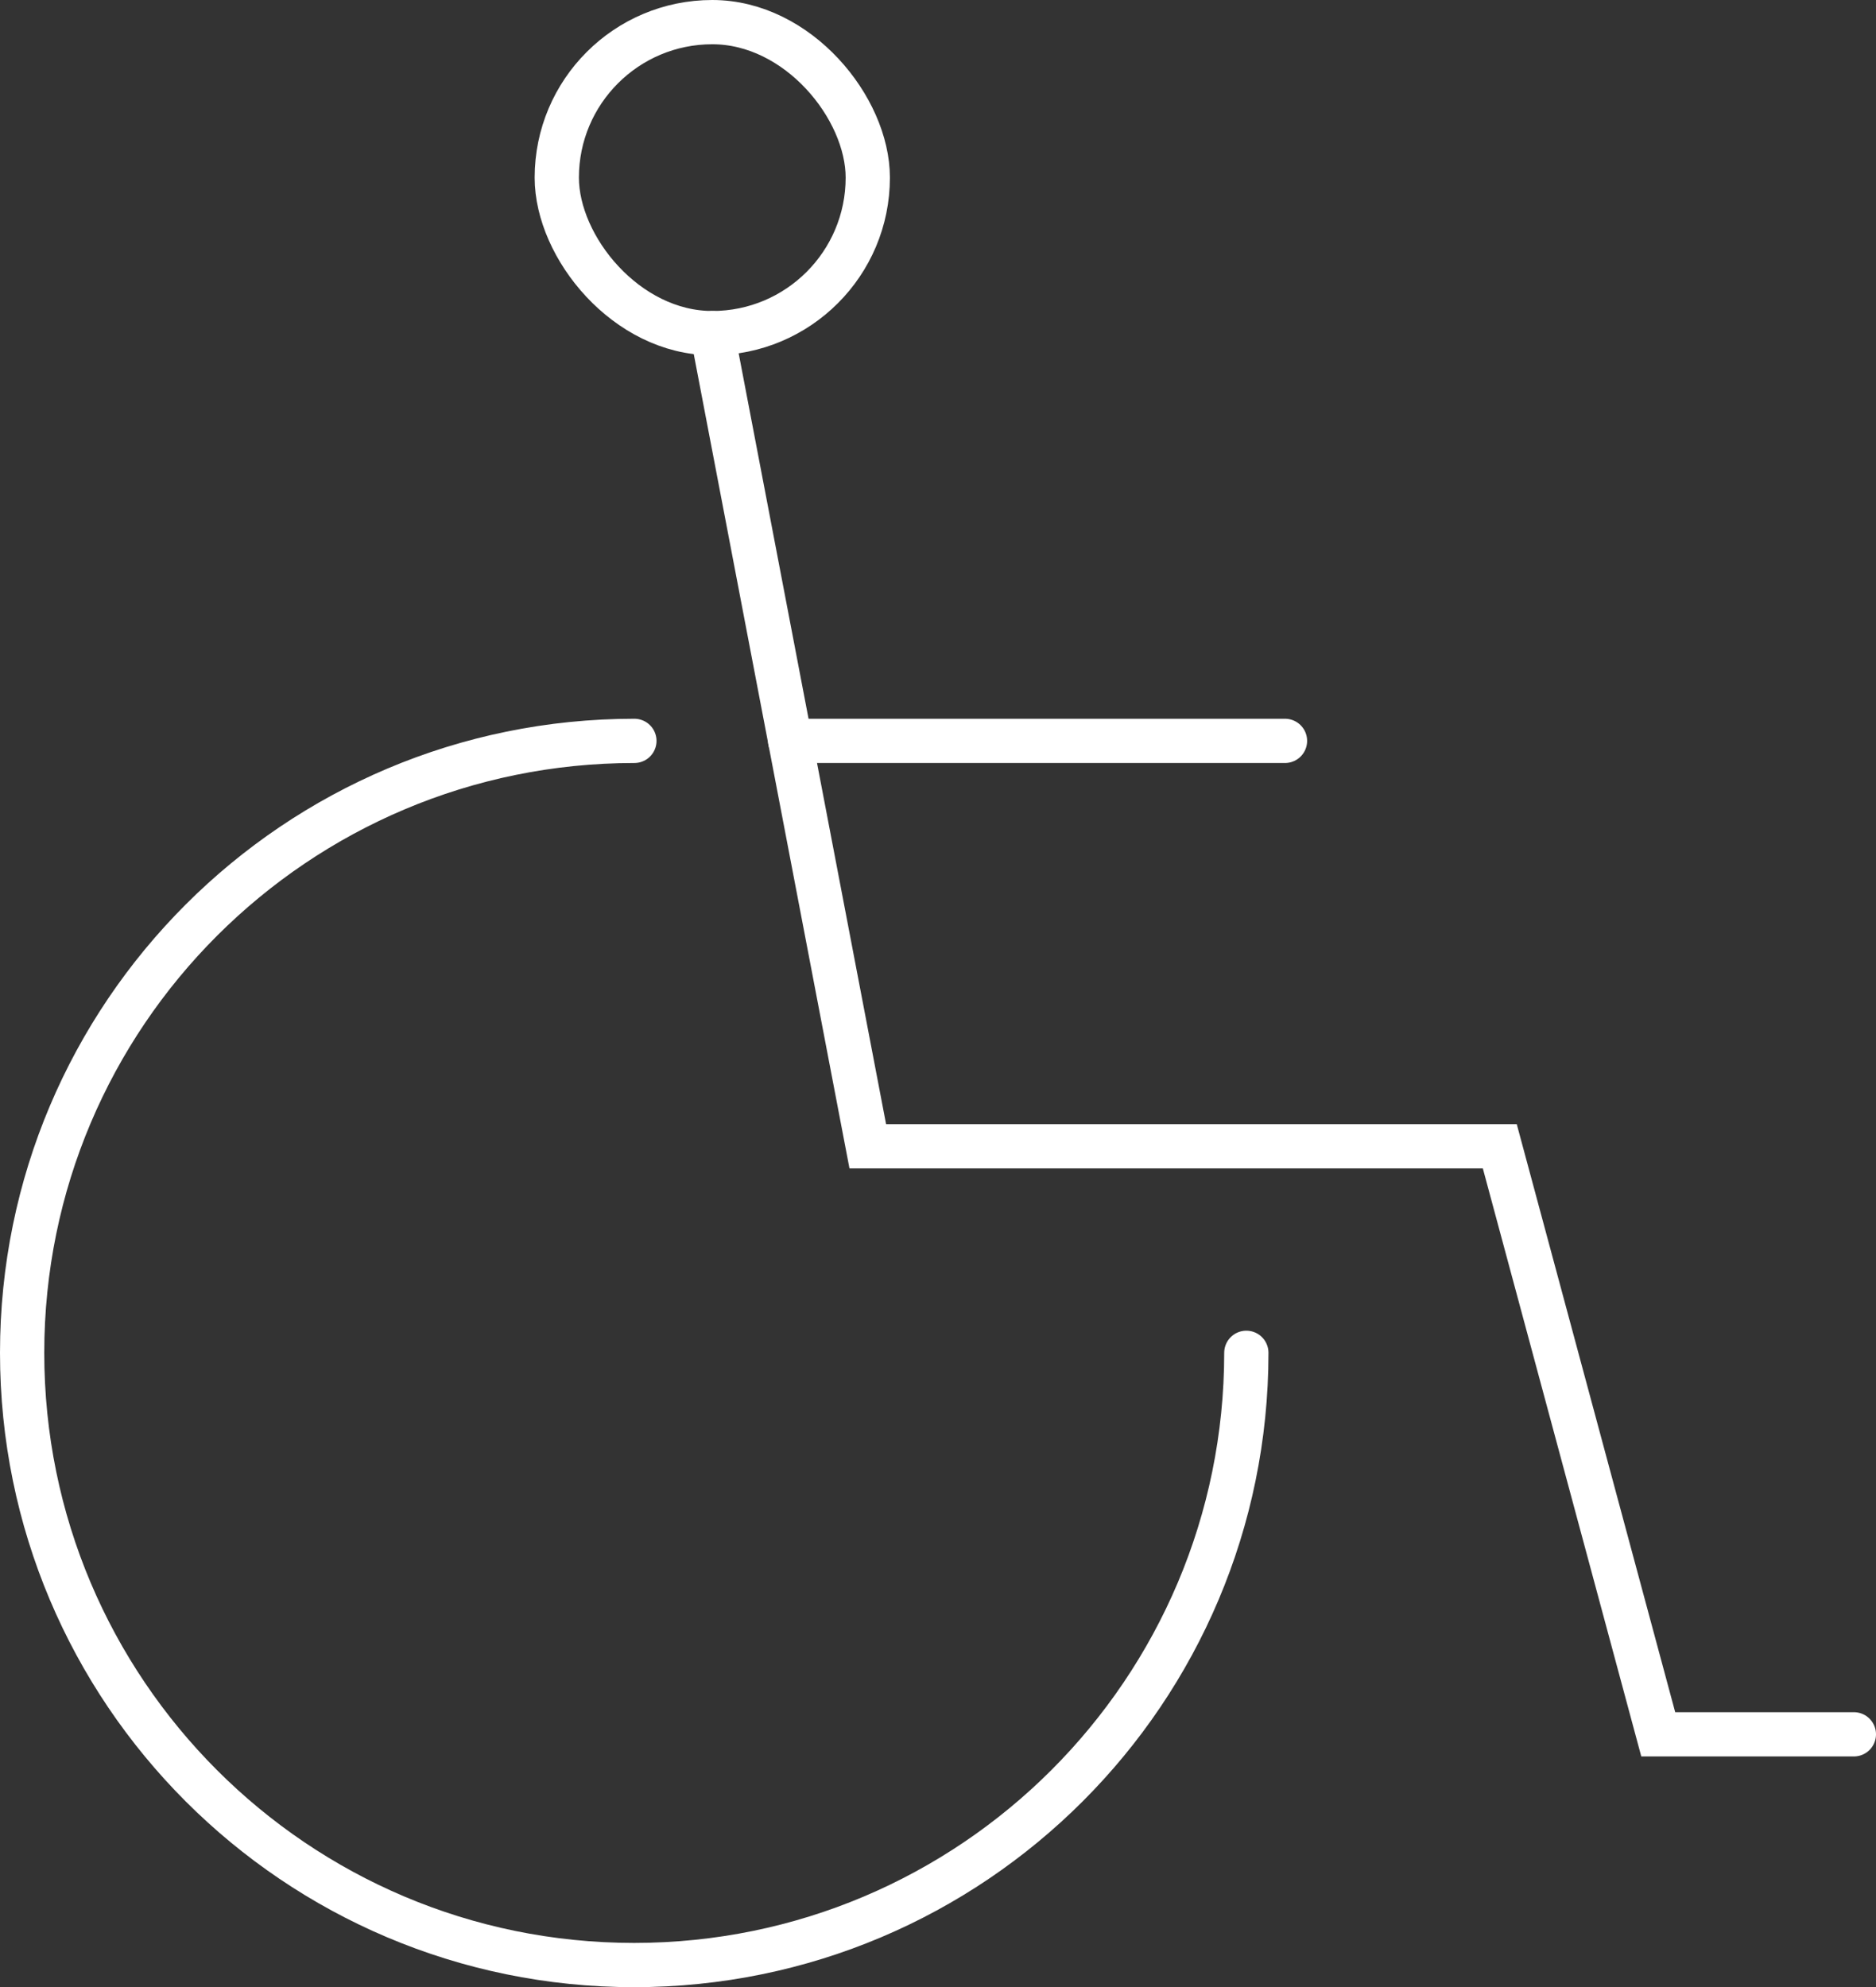 <?xml version="1.0" encoding="UTF-8"?>
<svg xmlns="http://www.w3.org/2000/svg" viewBox="0 0 63.58 67.35">
  <rect x="0" y="0" width="63.58" height="67.35" fill="#333333" stroke="none"/>
  <g id="a" data-name="Layer 1"/>
  <g id="b" data-name="Layer 2">
    <g id="c" data-name="Layer 1">
      <g>
        <path d="M42.24,45.85c0,11.46-9.29,20.75-20.75,20.75S.75,57.31,.75,45.85,10.04,25.11,21.5,25.11" style="fill: none; stroke: #FFFFFF; stroke-linecap: round; stroke-miterlimit: 10; stroke-width: 1.5px;"/>
        <rect x="18.87" y=".75" width="10.54" height="10.54" rx="5.27" ry="5.27" style="fill: none; stroke: #FFFFFF; stroke-linecap: round; stroke-miterlimit: 10; stroke-width: 1.5px;"/>
        <polyline points="24.14 11.29 29.41 38.85 50.83 38.85 56.2 58.78 62.83 58.78" style="fill: none; stroke: #FFFFFF; stroke-linecap: round; stroke-miterlimit: 10; stroke-width: 1.5px;"/>
        <line x1="26.78" y1="25.11" x2="43.55" y2="25.11" style="fill: none; stroke: #FFFFFF; stroke-linecap: round; stroke-miterlimit: 10; stroke-width: 1.5px;"/>
      </g>
    </g>
  </g>
</svg>